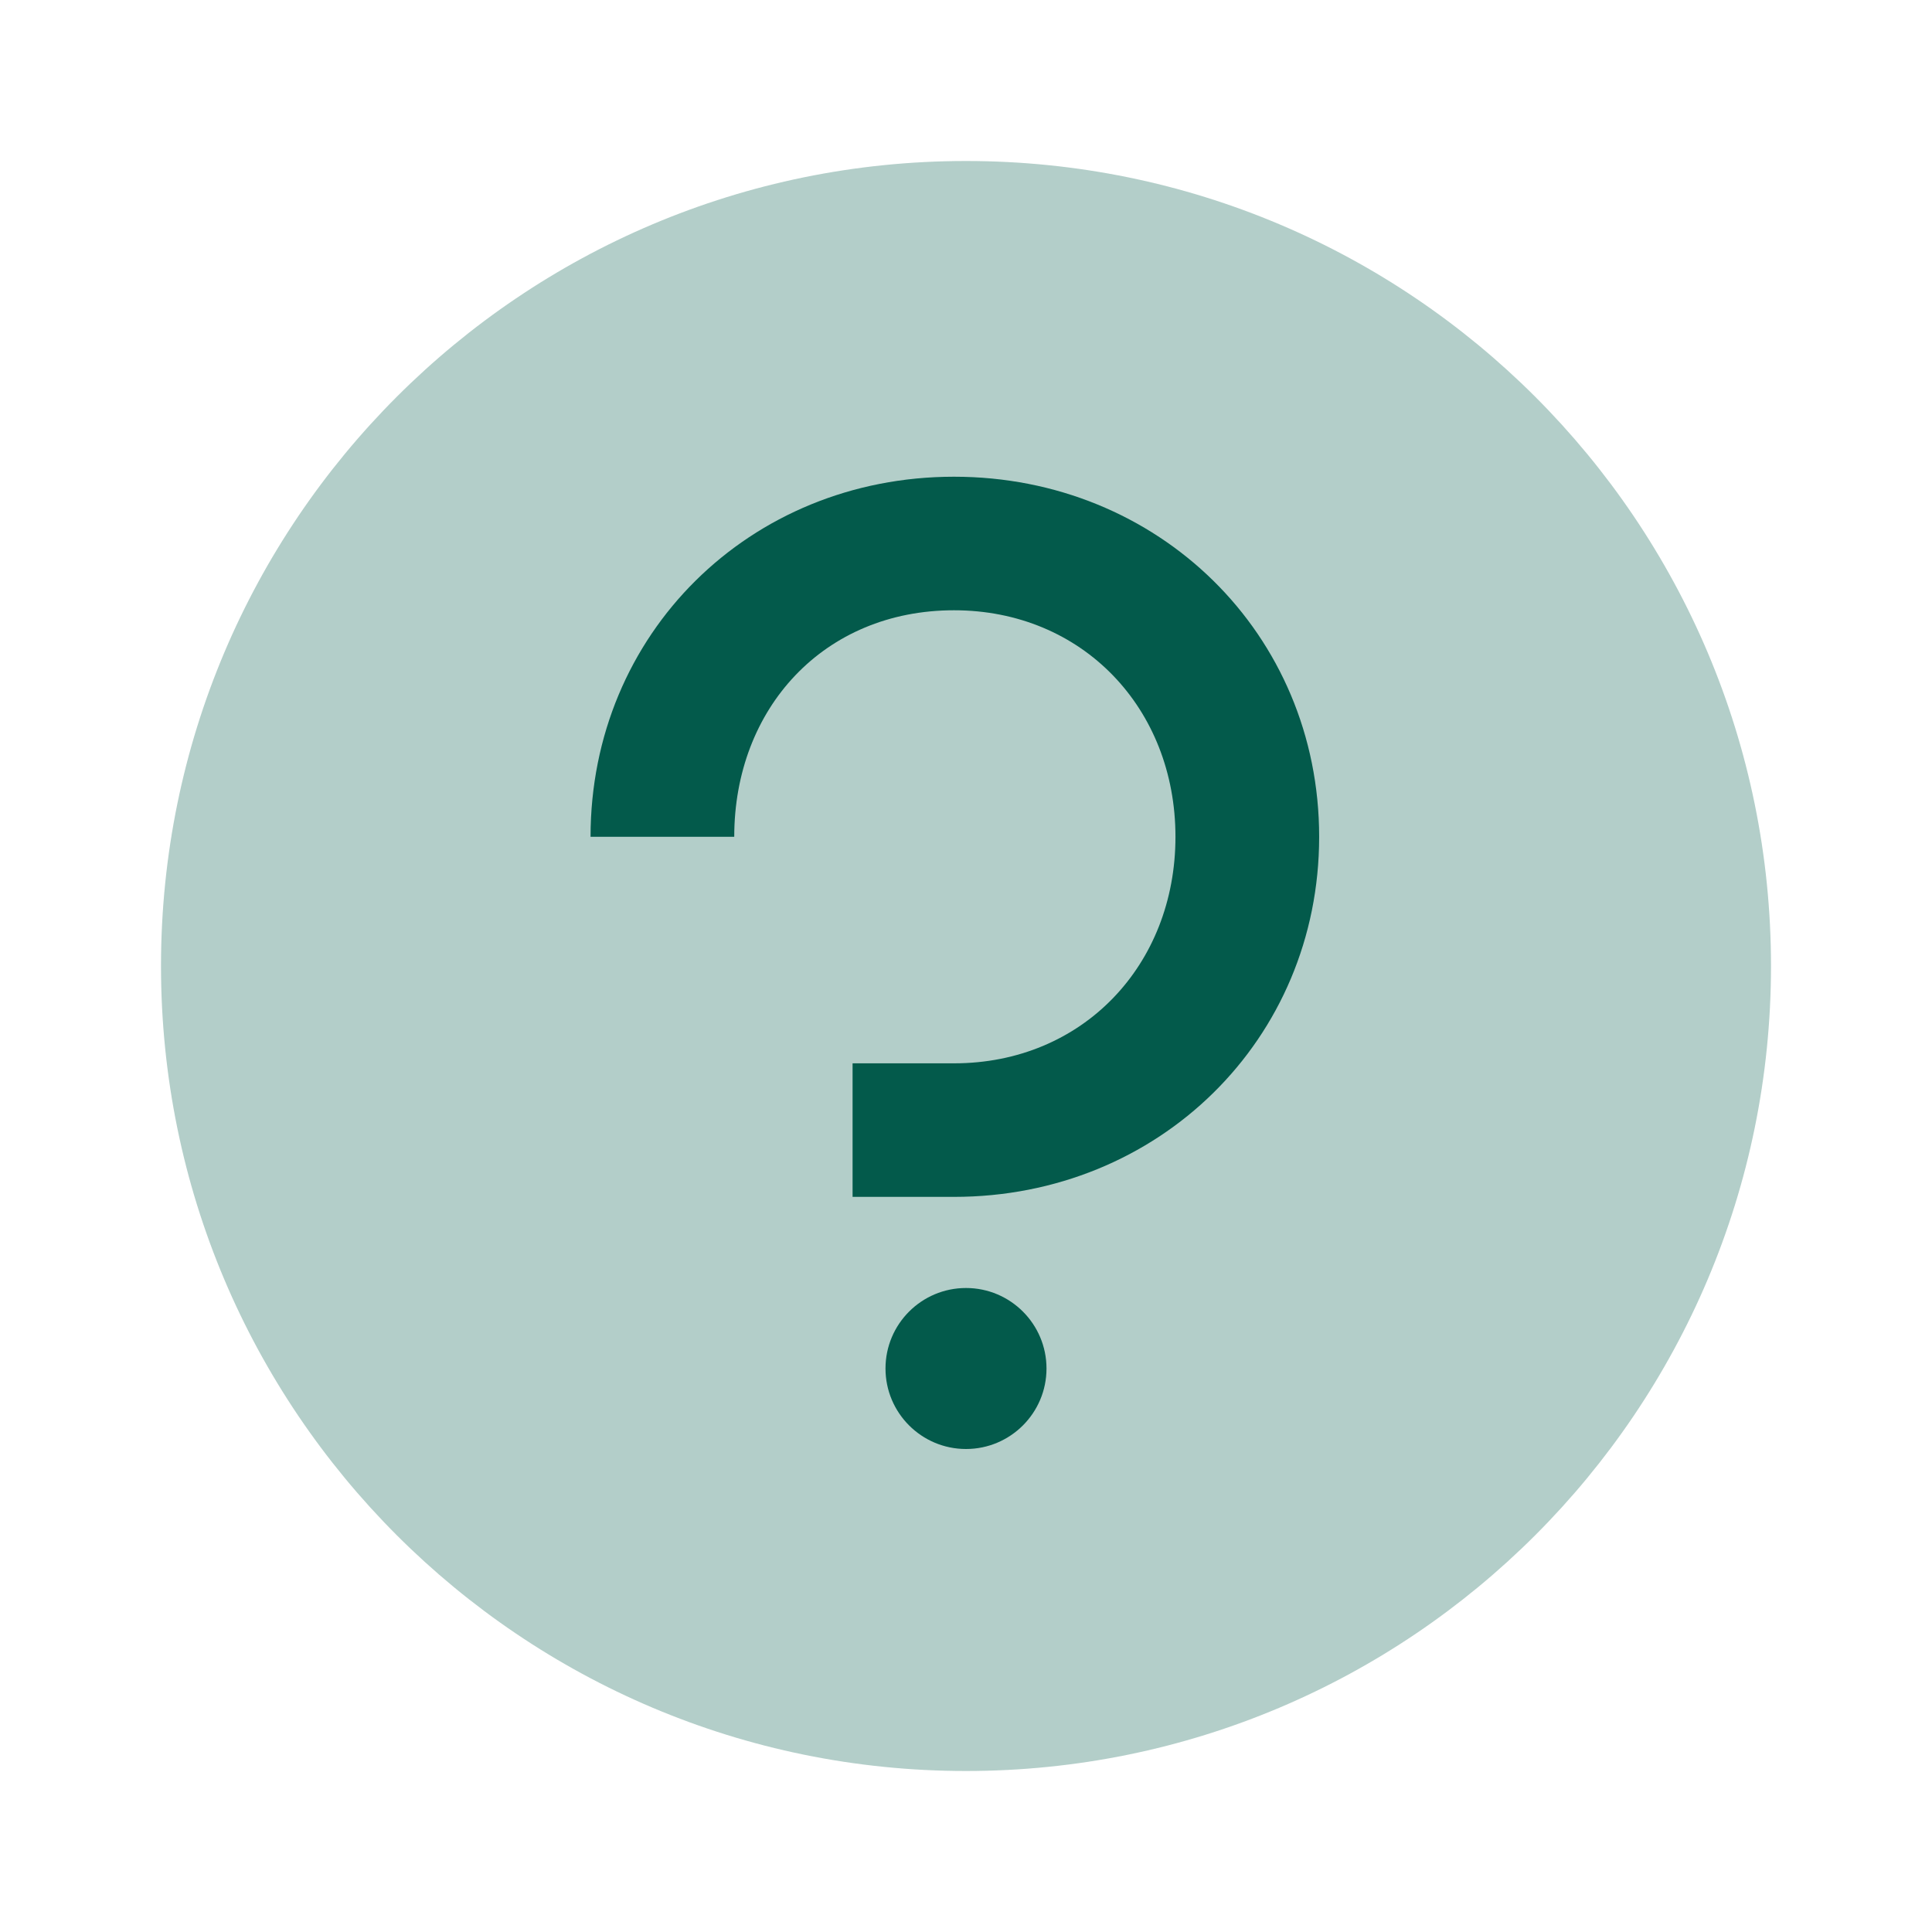 <svg width="24" height="24" viewBox="0 0 24 24" fill="none" xmlns="http://www.w3.org/2000/svg">
    <path opacity="0.3" fill-rule="evenodd" clip-rule="evenodd" d="M12 22C17.523 22 22 17.523 22 12C22 6.477 17.523 2 12 2C6.477 2 2 6.477 2 12C2 17.523 6.477 22 12 22Z" fill="#035A4B" />
    <path fill-rule="evenodd" clip-rule="evenodd" d="M10.591 13.209V14.868H11.851C14.392 14.868 16.387 12.915 16.387 10.395C16.387 7.875 14.392 5.922 11.851 5.922C9.31 5.922 7.336 7.875 7.336 10.395H9.121C9.121 8.799 10.234 7.581 11.851 7.581C13.447 7.581 14.602 8.799 14.602 10.395C14.602 11.991 13.447 13.209 11.851 13.209H10.591ZM12 16C11.448 16 11 16.448 11 17C11 17.552 11.448 18 12 18C12.552 18 13 17.552 13 17C13 16.448 12.552 16 12 16Z" fill="#035A4B" />
</svg>
